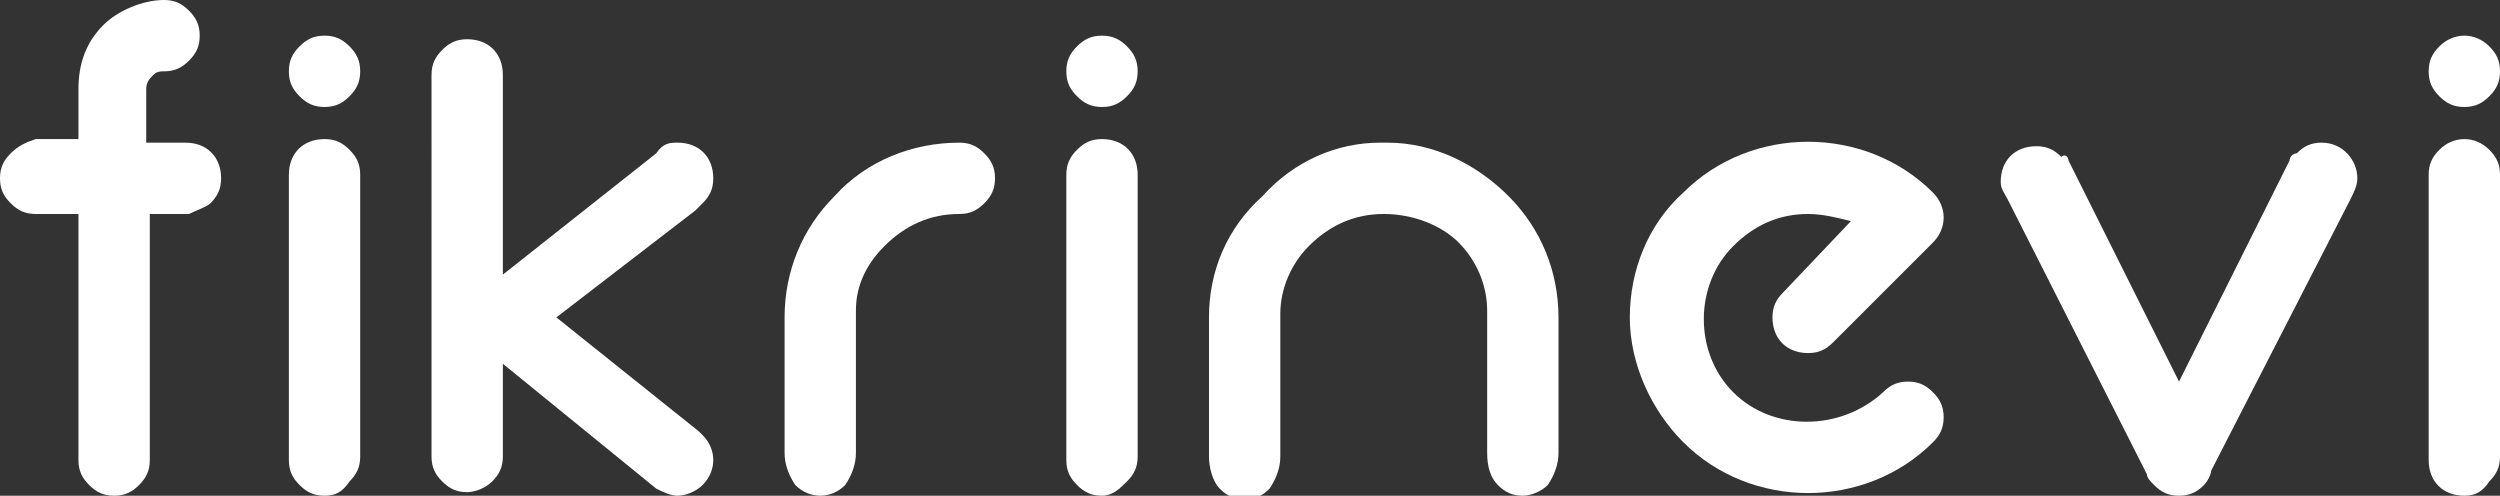<svg xmlns="http://www.w3.org/2000/svg" xmlns:xlink="http://www.w3.org/1999/xlink" id="Layer_1" x="0px" y="0px" viewBox="0 0 70.1 13.9" style="enable-background:new 0 0 70.1 13.9;" xml:space="preserve"><rect x="0" y="0" width="70.1" height="13.9" fill="#333333" stroke="none"/><style type="text/css">	.st0{fill:#FFFFFF;}</style><path class="st0" d="M2.2,3.9V2.5c0-0.7,0.2-1.3,0.7-1.8C3.3,0.3,4,0,4.6,0c0.3,0,0.5,0.1,0.7,0.3C5.5,0.5,5.6,0.7,5.6,1 c0,0.3-0.1,0.5-0.3,0.7C5.1,1.9,4.9,2,4.6,2C4.5,2,4.4,2,4.3,2.1C4.2,2.2,4.1,2.3,4.1,2.5v1.5h1.1c0.6,0,1,0.4,1,1 c0,0.3-0.1,0.5-0.3,0.7C5.8,5.8,5.5,5.9,5.3,6H4.2v6.9c0,0.3-0.1,0.5-0.3,0.7c-0.2,0.2-0.4,0.3-0.7,0.3c-0.3,0-0.5-0.1-0.7-0.3 c-0.2-0.2-0.3-0.4-0.3-0.7V6H1C0.7,6,0.5,5.9,0.3,5.7C0.1,5.5,0,5.3,0,5c0-0.3,0.1-0.5,0.3-0.7C0.5,4.1,0.7,4,1,3.9H2.2z"></path><path class="st0" d="M9.1,3C8.8,3,8.6,2.9,8.4,2.7C8.2,2.5,8.1,2.3,8.1,2c0-0.3,0.1-0.5,0.3-0.7C8.6,1.1,8.8,1,9.1,1 c0.3,0,0.5,0.1,0.7,0.3C10,1.5,10.1,1.7,10.1,2c0,0.3-0.1,0.5-0.3,0.7C9.6,2.9,9.4,3,9.1,3z M9.1,13.9c-0.3,0-0.5-0.1-0.7-0.3 c-0.2-0.2-0.3-0.4-0.3-0.7V4.9c0-0.6,0.4-1,1-1c0.3,0,0.5,0.1,0.7,0.3c0.2,0.2,0.3,0.4,0.3,0.7v7.9c0,0.3-0.1,0.5-0.3,0.7 C9.6,13.8,9.4,13.9,9.1,13.9L9.1,13.9z"></path><path class="st0" d="M14.1,10.2v2.6c0,0.3-0.1,0.5-0.3,0.7c-0.2,0.2-0.5,0.3-0.7,0.3c-0.3,0-0.5-0.1-0.7-0.3 c-0.2-0.2-0.3-0.4-0.3-0.7V2.1c0-0.3,0.1-0.5,0.3-0.7c0.2-0.2,0.4-0.3,0.7-0.3c0.6,0,1,0.4,1,1v5.6l4.3-3.4C18.6,4,18.8,4,19,4 c0.6,0,1,0.4,1,1c0,0.3-0.1,0.5-0.3,0.7c-0.1,0.1-0.1,0.1-0.2,0.2l-3.9,3l4,3.2l0,0l0.1,0.1c0.4,0.4,0.4,1,0,1.4 c-0.2,0.2-0.5,0.3-0.7,0.3c-0.2,0-0.4-0.1-0.6-0.2l0,0L14.1,10.2z"></path><path class="st0" d="M26.9,4c0.3,0,0.5,0.1,0.7,0.3c0.2,0.2,0.3,0.4,0.3,0.7c0,0.3-0.1,0.5-0.3,0.7C27.4,5.9,27.2,6,26.9,6l0,0 c-0.8,0-1.5,0.3-2.1,0.9C24.3,7.4,24,8,24,8.7c0,0.1,0,0.1,0,0.2v3.8c0,0.3-0.1,0.6-0.3,0.9c-0.4,0.4-1,0.4-1.4,0c0,0,0,0,0,0 C22.1,13.3,22,13,22,12.7V8.9c0-1.3,0.5-2.5,1.4-3.4C24.3,4.5,25.6,4,26.9,4z"></path><path class="st0" d="M30.9,3c-0.3,0-0.5-0.1-0.7-0.3C30,2.5,29.9,2.3,29.9,2c0-0.3,0.1-0.5,0.3-0.7C30.4,1.1,30.6,1,30.9,1 c0.3,0,0.5,0.1,0.7,0.3c0.2,0.2,0.3,0.4,0.3,0.7c0,0.3-0.1,0.5-0.3,0.7C31.4,2.9,31.2,3,30.9,3z M30.9,13.9c-0.3,0-0.5-0.1-0.7-0.3 c-0.2-0.2-0.3-0.4-0.3-0.7V4.9c0-0.3,0.1-0.5,0.3-0.7c0.2-0.2,0.4-0.3,0.7-0.3c0.6,0,1,0.4,1,1l0,0v7.9c0,0.3-0.1,0.5-0.3,0.7 C31.4,13.7,31.2,13.9,30.9,13.9L30.9,13.9z"></path><path class="st0" d="M38.9,4c1.3,0,2.5,0.6,3.4,1.5c0.9,0.9,1.4,2.1,1.4,3.4v3.8c0,0.3-0.1,0.6-0.3,0.9c-0.2,0.2-0.5,0.3-0.7,0.3 c-0.3,0-0.5-0.1-0.7-0.3c-0.2-0.2-0.3-0.5-0.3-0.9V8.9c0-0.1,0-0.1,0-0.2c0-0.7-0.3-1.4-0.8-1.9C40.4,6.3,39.6,6,38.8,6l0,0 c-0.8,0-1.5,0.3-2.1,0.9c-0.5,0.5-0.8,1.2-0.8,1.9c0,0.1,0,0.1,0,0.2v3.8c0,0.3-0.1,0.6-0.3,0.9c-0.2,0.2-0.4,0.3-0.7,0.3 c-0.3,0-0.5-0.1-0.7-0.3c-0.2-0.2-0.3-0.6-0.3-0.9V8.9c0-1.3,0.5-2.5,1.5-3.4C36.3,4.5,37.5,4,38.7,4H38.9z"></path><path class="st0" d="M51.9,6.2C51.5,6.1,51.1,6,50.7,6c-0.8,0-1.5,0.3-2.1,0.9c-1.1,1.1-1.1,3,0,4.1c0,0,0,0,0,0 c1.1,1.1,3,1.1,4.2,0l0,0c0.2-0.2,0.4-0.3,0.7-0.3c0.3,0,0.5,0.1,0.7,0.3c0.2,0.2,0.3,0.4,0.3,0.7c0,0.3-0.1,0.5-0.3,0.7l0,0 c-1.9,1.9-5.1,1.9-7,0c-0.9-0.9-1.5-2.2-1.5-3.5c0-1.3,0.5-2.6,1.5-3.5c1.9-1.9,5.1-1.9,7,0c0,0,0,0,0,0l0,0l0,0 c0.4,0.4,0.4,1,0,1.4l-2.8,2.8c-0.2,0.2-0.4,0.3-0.7,0.3c-0.6,0-1-0.4-1-1c0-0.3,0.1-0.5,0.3-0.7L51.9,6.2z"></path><path class="st0" d="M62,13.2c0,0.1-0.1,0.3-0.2,0.4c-0.2,0.2-0.4,0.3-0.7,0.3c-0.3,0-0.5-0.1-0.7-0.3c-0.1-0.1-0.2-0.2-0.2-0.3 l-3.9-7.7c-0.1-0.2-0.2-0.3-0.2-0.5c0-0.6,0.4-1,1-1c0.3,0,0.5,0.1,0.7,0.3C57.9,4.3,58,4.4,58,4.5l0,0l3.1,6.2l3.1-6.2l0,0 c0-0.1,0.1-0.2,0.2-0.2C64.6,4.1,64.8,4,65.1,4c0.6,0,1,0.5,1,1c0,0.2-0.1,0.4-0.2,0.6L62,13.2z"></path><path class="st0" d="M69.1,3c-0.3,0-0.5-0.1-0.7-0.3c-0.2-0.2-0.3-0.4-0.3-0.7c0-0.3,0.1-0.5,0.3-0.7c0.4-0.4,1-0.4,1.4,0 c0,0,0,0,0,0C70,1.5,70.1,1.7,70.1,2c0,0.3-0.1,0.5-0.3,0.7C69.6,2.9,69.4,3,69.1,3z M69.1,13.9c-0.6,0-1-0.4-1-1V4.9 c0-0.3,0.1-0.5,0.3-0.7c0.4-0.4,1-0.4,1.4,0c0,0,0,0,0,0c0.2,0.2,0.3,0.4,0.3,0.7v7.9c0,0.3-0.1,0.5-0.3,0.7 C69.6,13.8,69.4,13.9,69.1,13.9L69.1,13.9z"></path></svg>